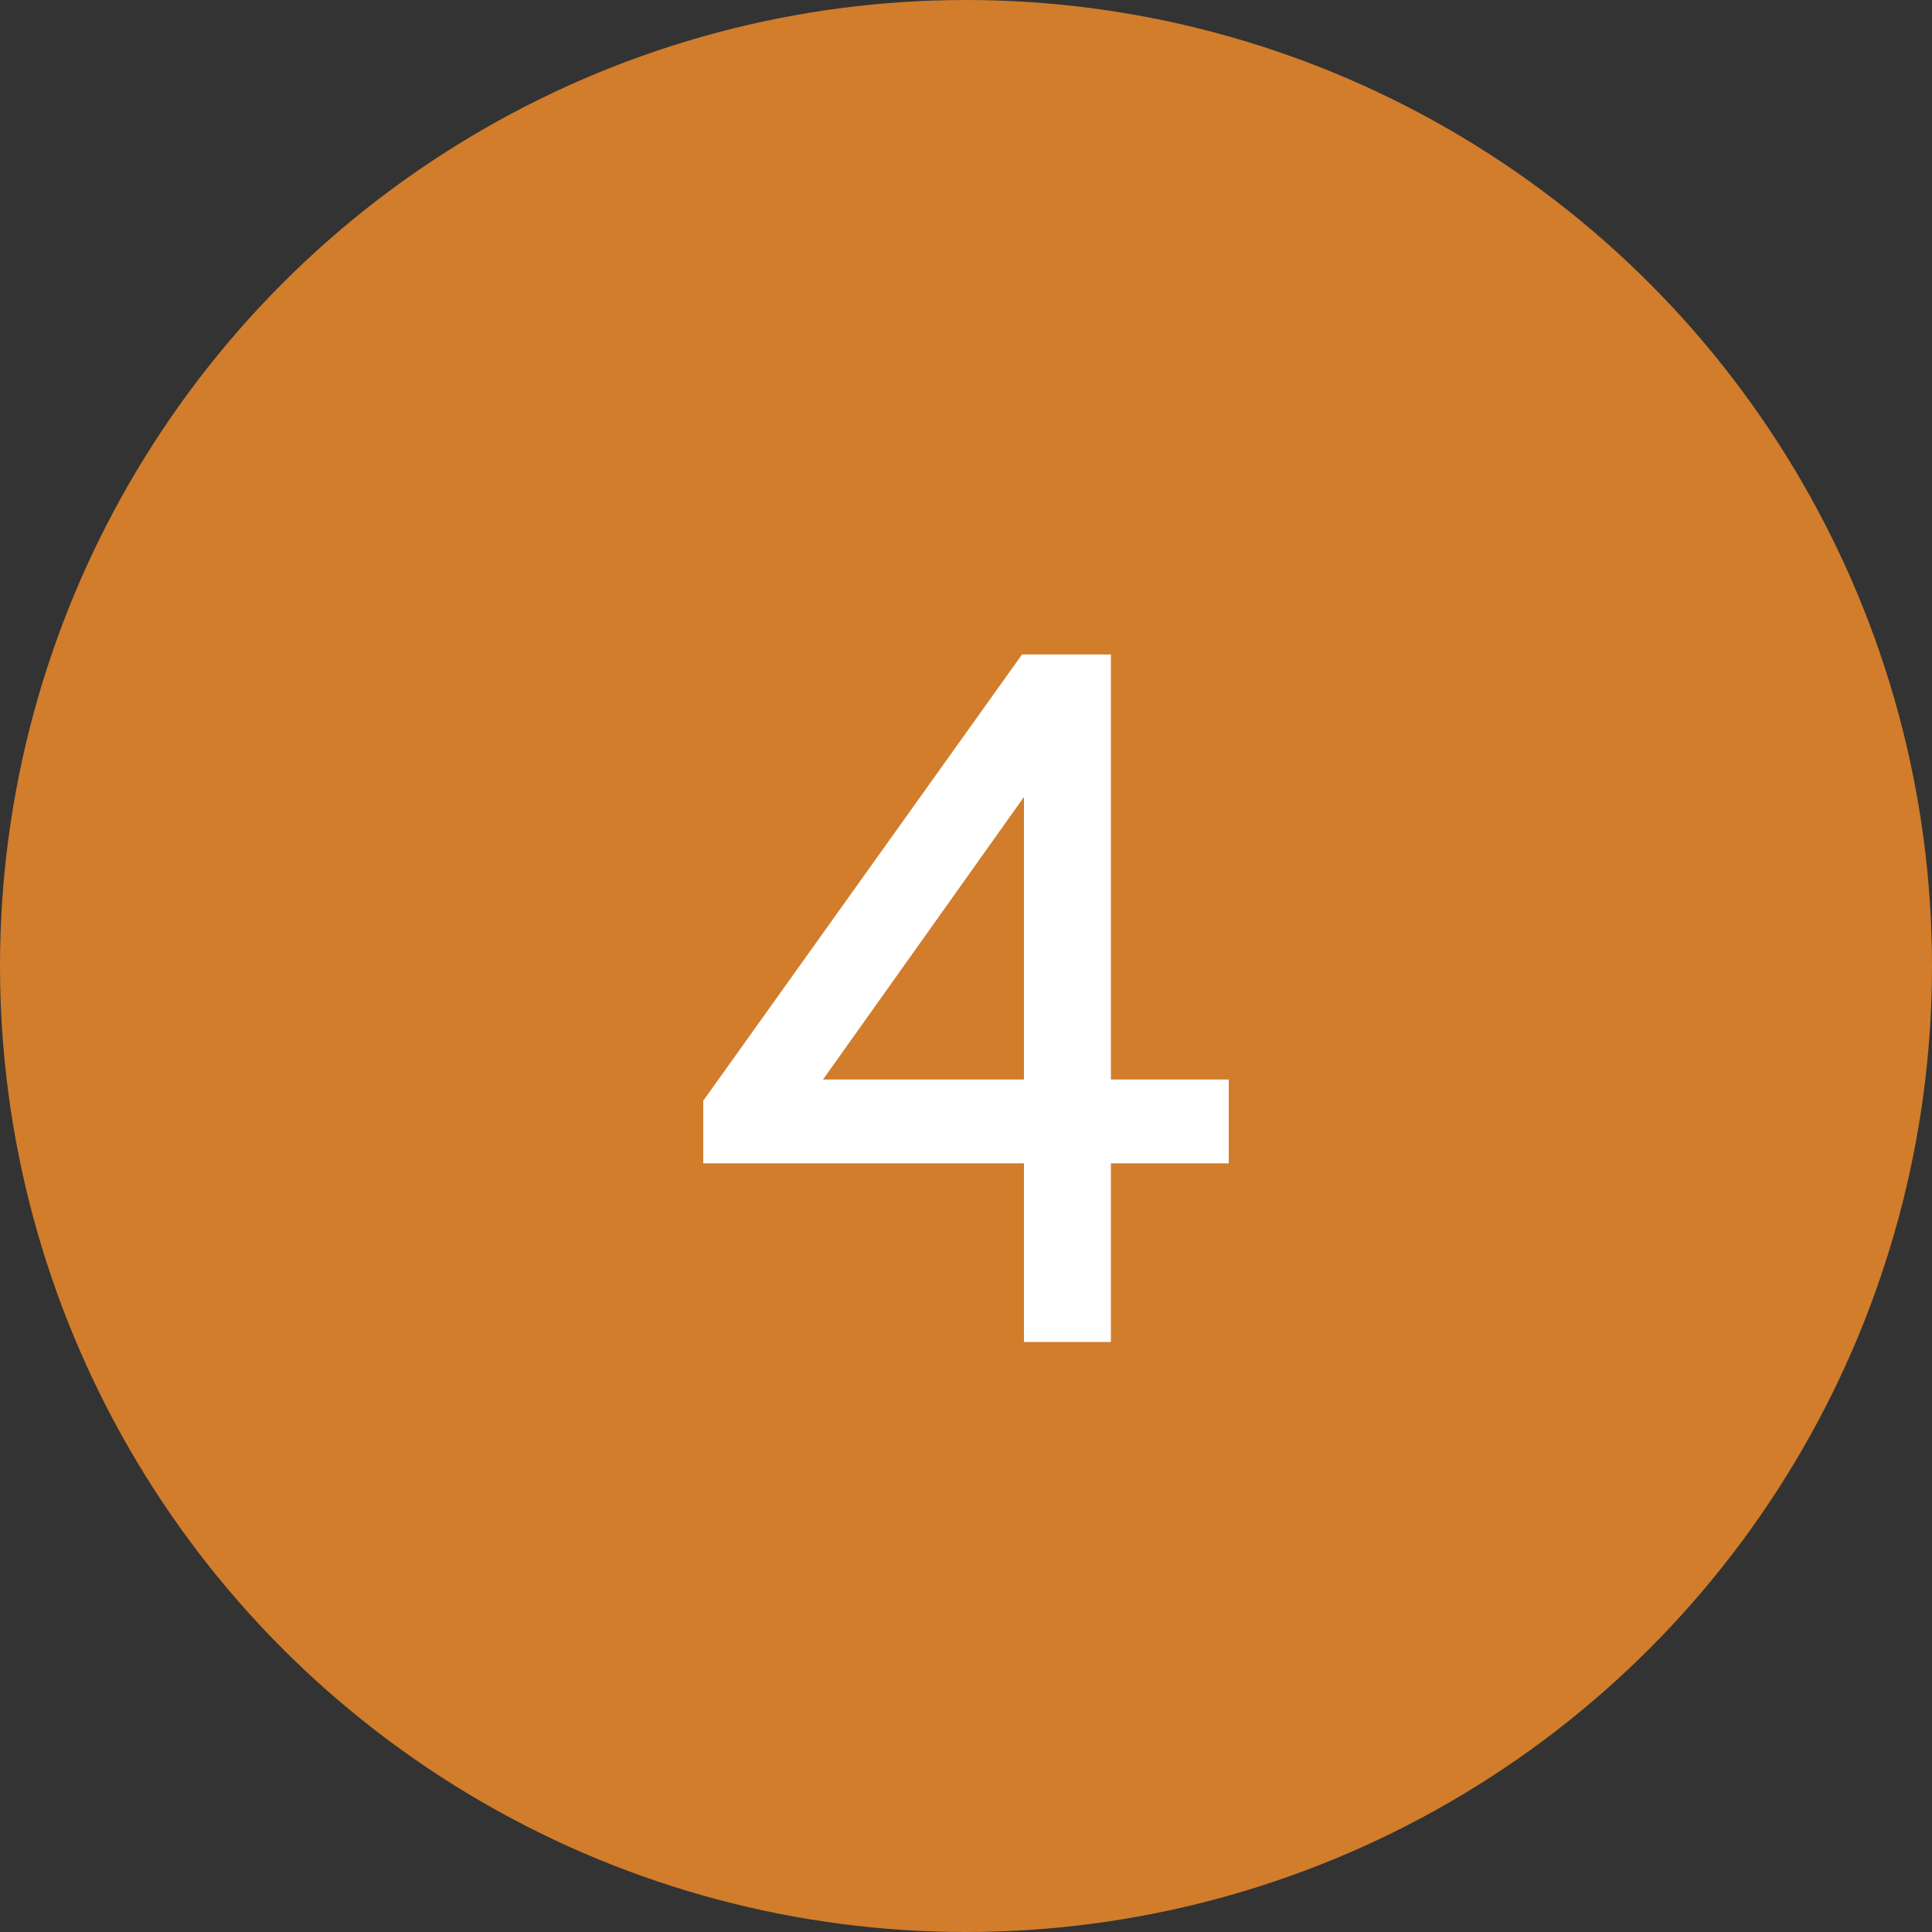 <svg xmlns="http://www.w3.org/2000/svg" viewBox="0 0 80 80"><rect x="0" y="0" width="80" height="80" fill="#333333" stroke="none"/><defs><style>.cls-1{fill:#d17d2b;}.cls-2{fill:#fff;}</style></defs><title>アセット 50</title><g id="レイヤー_2" data-name="レイヤー 2"><g id="レイヤー_1-2" data-name="レイヤー 1"><circle class="cls-1" cx="40" cy="40" r="40"/><path class="cls-2" d="M42.4,48.17H29.12V45.58L42.32,27.1H46V44.7h4.88v3.47H46v7.4H42.4ZM42.4,33,34.08,44.7H42.4Z"/></g></g></svg>
